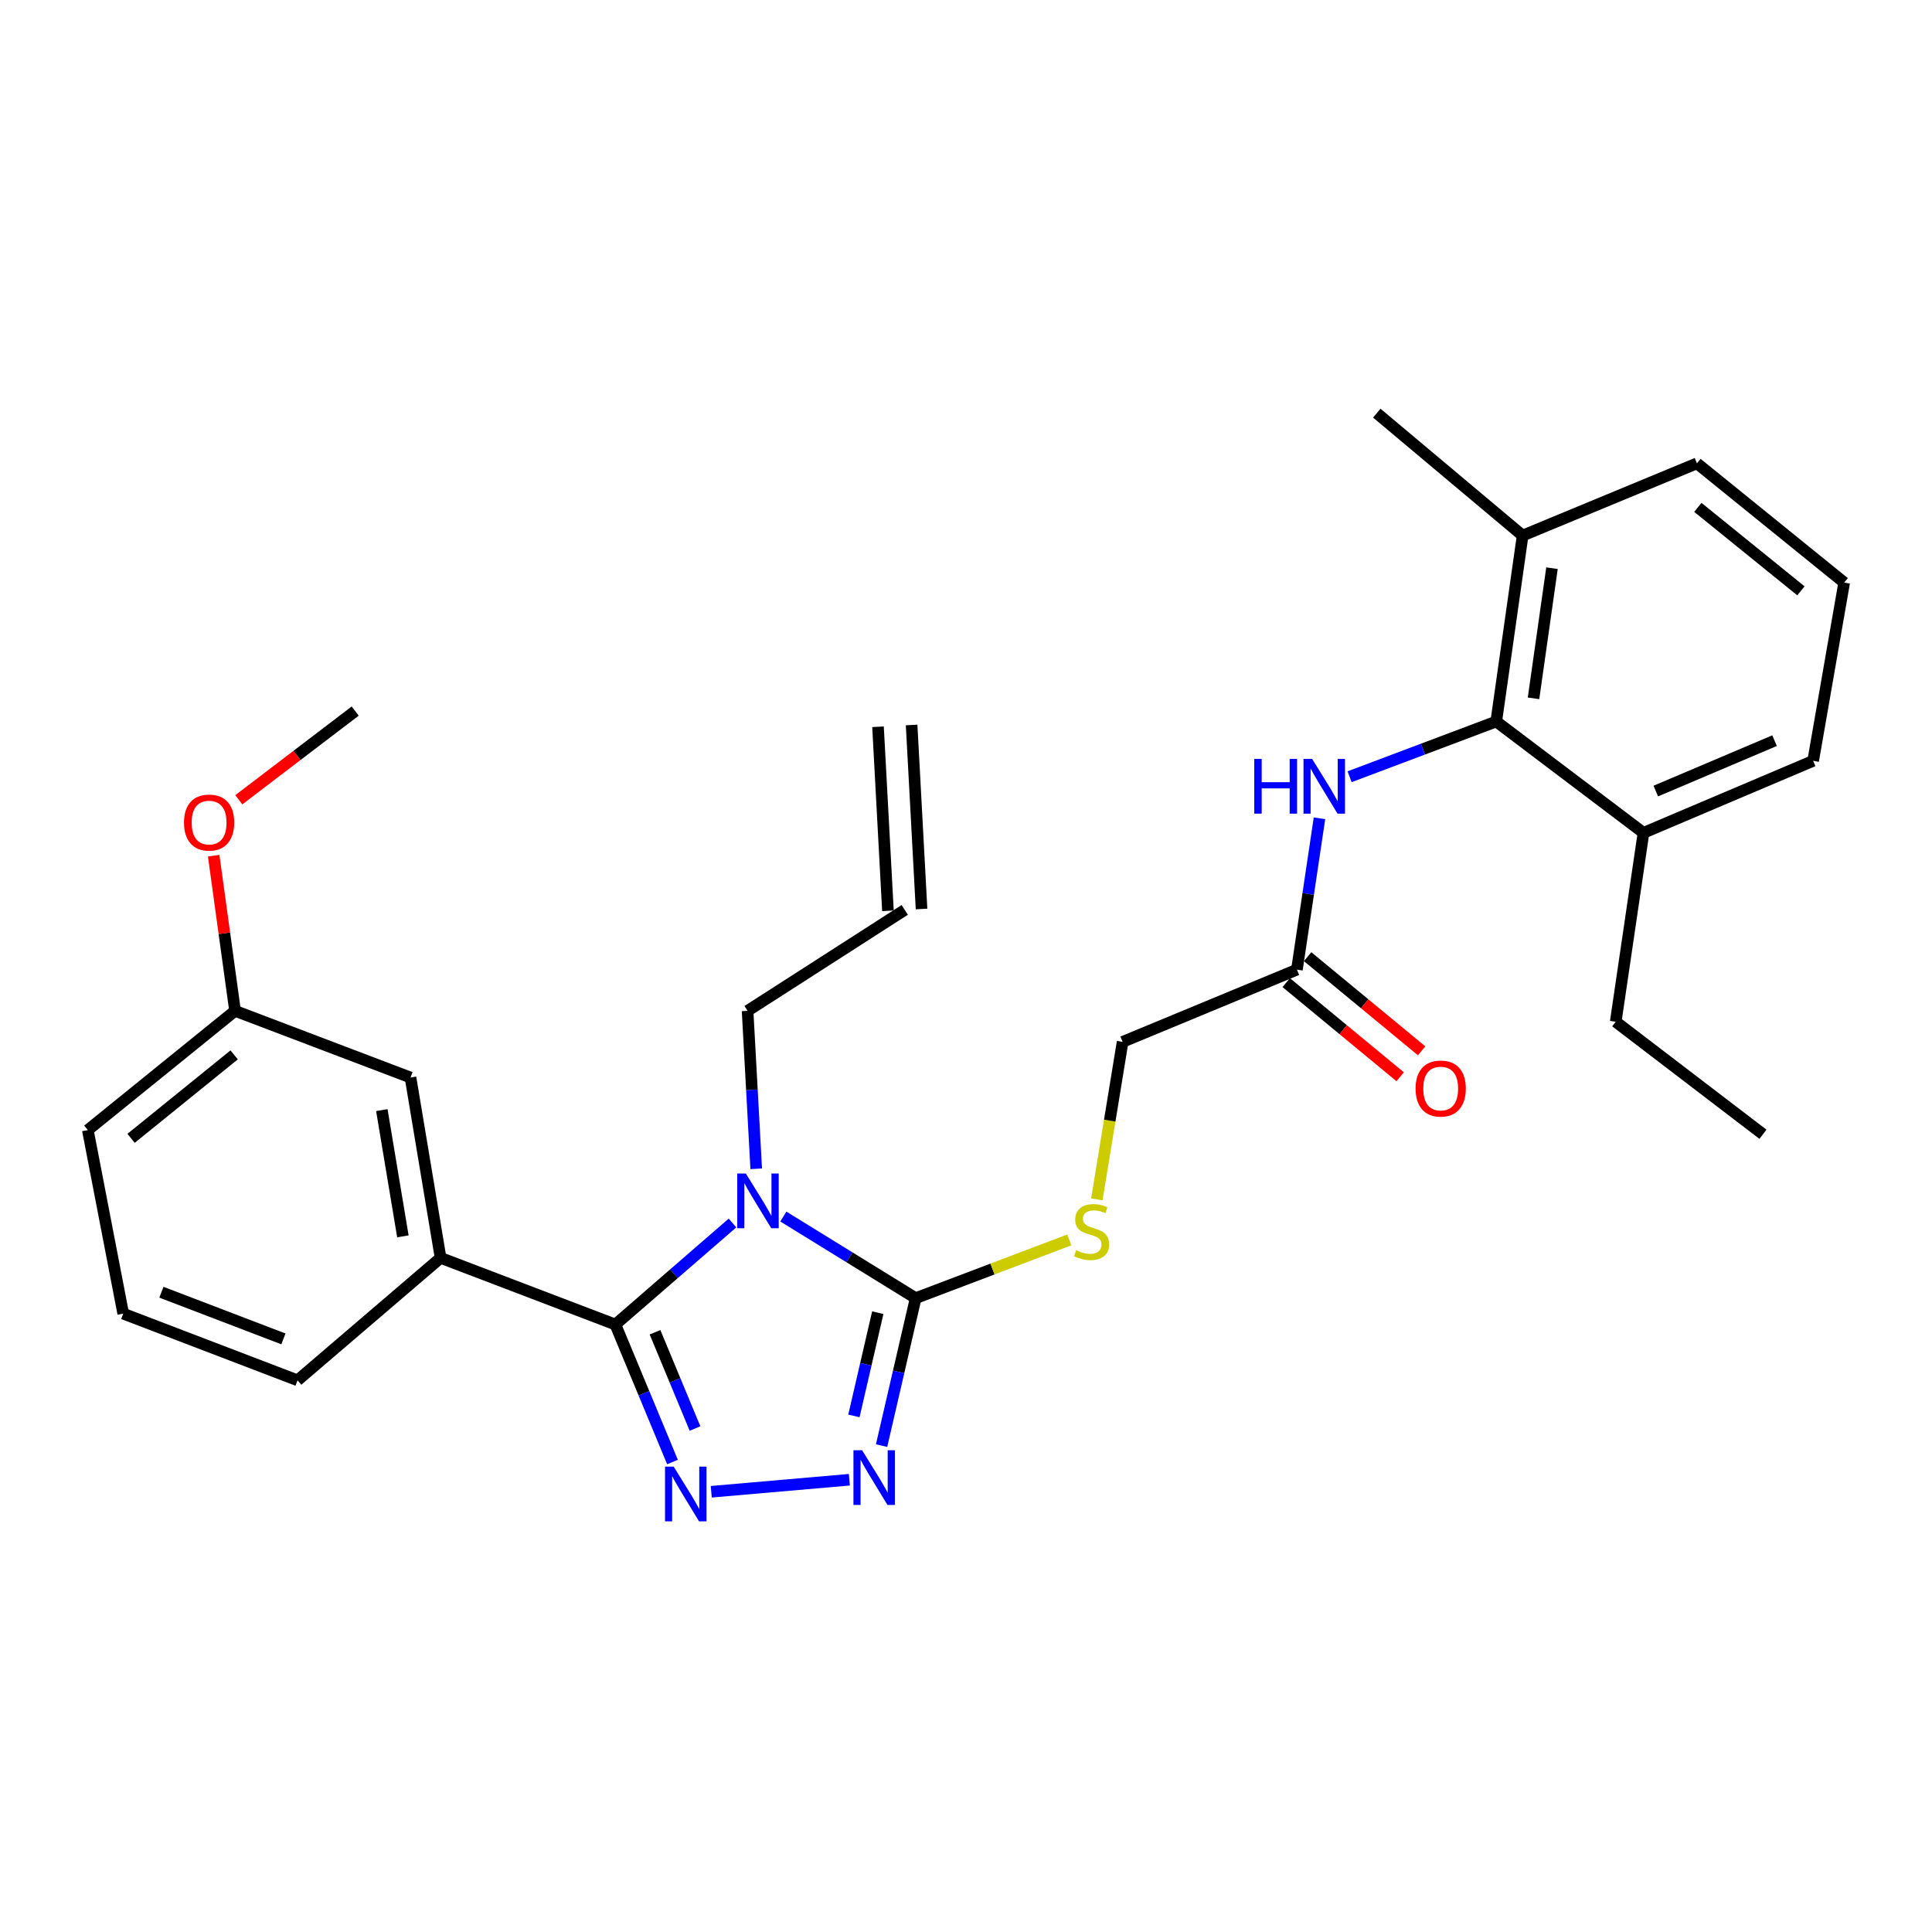 <?xml version='1.0' encoding='iso-8859-1'?>
<svg version='1.1' baseProfile='full'
              xmlns='http://www.w3.org/2000/svg'
                      xmlns:rdkit='http://www.rdkit.org/xml'
                      xmlns:xlink='http://www.w3.org/1999/xlink'
                  xml:space='preserve'
width='1000px' height='1000px' viewBox='0 0 1000 1000'>
<!-- END OF HEADER -->
<rect style='opacity:1.0;fill:#FFFFFF;stroke:none' width='1000' height='1000' x='0' y='0'> </rect>
<path class='bond-0' d='M 379.144,633.016 L 348.831,659.299' style='fill:none;fill-rule:evenodd;stroke:#0000FF;stroke-width:6px;stroke-linecap:butt;stroke-linejoin:miter;stroke-opacity:1' />
<path class='bond-0' d='M 348.831,659.299 L 318.519,685.582' style='fill:none;fill-rule:evenodd;stroke:#000000;stroke-width:6px;stroke-linecap:butt;stroke-linejoin:miter;stroke-opacity:1' />
<path class='bond-2' d='M 405.464,629.687 L 439.708,650.803' style='fill:none;fill-rule:evenodd;stroke:#0000FF;stroke-width:6px;stroke-linecap:butt;stroke-linejoin:miter;stroke-opacity:1' />
<path class='bond-2' d='M 439.708,650.803 L 473.952,671.92' style='fill:none;fill-rule:evenodd;stroke:#000000;stroke-width:6px;stroke-linecap:butt;stroke-linejoin:miter;stroke-opacity:1' />
<path class='bond-12' d='M 391.417,604.963 L 389.182,564.087' style='fill:none;fill-rule:evenodd;stroke:#0000FF;stroke-width:6px;stroke-linecap:butt;stroke-linejoin:miter;stroke-opacity:1' />
<path class='bond-12' d='M 389.182,564.087 L 386.947,523.211' style='fill:none;fill-rule:evenodd;stroke:#000000;stroke-width:6px;stroke-linecap:butt;stroke-linejoin:miter;stroke-opacity:1' />
<path class='bond-1' d='M 318.519,685.582 L 333.303,721.166' style='fill:none;fill-rule:evenodd;stroke:#000000;stroke-width:6px;stroke-linecap:butt;stroke-linejoin:miter;stroke-opacity:1' />
<path class='bond-1' d='M 333.303,721.166 L 348.088,756.75' style='fill:none;fill-rule:evenodd;stroke:#0000FF;stroke-width:6px;stroke-linecap:butt;stroke-linejoin:miter;stroke-opacity:1' />
<path class='bond-1' d='M 339.038,689.575 L 349.387,714.484' style='fill:none;fill-rule:evenodd;stroke:#000000;stroke-width:6px;stroke-linecap:butt;stroke-linejoin:miter;stroke-opacity:1' />
<path class='bond-1' d='M 349.387,714.484 L 359.736,739.393' style='fill:none;fill-rule:evenodd;stroke:#0000FF;stroke-width:6px;stroke-linecap:butt;stroke-linejoin:miter;stroke-opacity:1' />
<path class='bond-4' d='M 318.519,685.582 L 228.049,651.068' style='fill:none;fill-rule:evenodd;stroke:#000000;stroke-width:6px;stroke-linecap:butt;stroke-linejoin:miter;stroke-opacity:1' />
<path class='bond-29' d='M 368.145,772.136 L 439.625,765.909' style='fill:none;fill-rule:evenodd;stroke:#0000FF;stroke-width:6px;stroke-linecap:butt;stroke-linejoin:miter;stroke-opacity:1' />
<path class='bond-3' d='M 473.952,671.92 L 465.129,710.083' style='fill:none;fill-rule:evenodd;stroke:#000000;stroke-width:6px;stroke-linecap:butt;stroke-linejoin:miter;stroke-opacity:1' />
<path class='bond-3' d='M 465.129,710.083 L 456.306,748.246' style='fill:none;fill-rule:evenodd;stroke:#0000FF;stroke-width:6px;stroke-linecap:butt;stroke-linejoin:miter;stroke-opacity:1' />
<path class='bond-3' d='M 454.336,679.446 L 448.16,706.16' style='fill:none;fill-rule:evenodd;stroke:#000000;stroke-width:6px;stroke-linecap:butt;stroke-linejoin:miter;stroke-opacity:1' />
<path class='bond-3' d='M 448.16,706.16 L 441.984,732.874' style='fill:none;fill-rule:evenodd;stroke:#0000FF;stroke-width:6px;stroke-linecap:butt;stroke-linejoin:miter;stroke-opacity:1' />
<path class='bond-7' d='M 473.952,671.92 L 513.72,656.841' style='fill:none;fill-rule:evenodd;stroke:#000000;stroke-width:6px;stroke-linecap:butt;stroke-linejoin:miter;stroke-opacity:1' />
<path class='bond-7' d='M 513.72,656.841 L 553.488,641.762' style='fill:none;fill-rule:evenodd;stroke:#CCCC00;stroke-width:6px;stroke-linecap:butt;stroke-linejoin:miter;stroke-opacity:1' />
<path class='bond-9' d='M 228.049,651.068 L 212.48,557.725' style='fill:none;fill-rule:evenodd;stroke:#000000;stroke-width:6px;stroke-linecap:butt;stroke-linejoin:miter;stroke-opacity:1' />
<path class='bond-9' d='M 208.534,639.932 L 197.636,574.591' style='fill:none;fill-rule:evenodd;stroke:#000000;stroke-width:6px;stroke-linecap:butt;stroke-linejoin:miter;stroke-opacity:1' />
<path class='bond-18' d='M 228.049,651.068 L 154.009,714.455' style='fill:none;fill-rule:evenodd;stroke:#000000;stroke-width:6px;stroke-linecap:butt;stroke-linejoin:miter;stroke-opacity:1' />
<path class='bond-5' d='M 774.457,373.447 L 736.502,387.744' style='fill:none;fill-rule:evenodd;stroke:#000000;stroke-width:6px;stroke-linecap:butt;stroke-linejoin:miter;stroke-opacity:1' />
<path class='bond-5' d='M 736.502,387.744 L 698.548,402.042' style='fill:none;fill-rule:evenodd;stroke:#0000FF;stroke-width:6px;stroke-linecap:butt;stroke-linejoin:miter;stroke-opacity:1' />
<path class='bond-10' d='M 774.457,373.447 L 788.11,277.21' style='fill:none;fill-rule:evenodd;stroke:#000000;stroke-width:6px;stroke-linecap:butt;stroke-linejoin:miter;stroke-opacity:1' />
<path class='bond-10' d='M 793.749,361.458 L 803.306,294.092' style='fill:none;fill-rule:evenodd;stroke:#000000;stroke-width:6px;stroke-linecap:butt;stroke-linejoin:miter;stroke-opacity:1' />
<path class='bond-11' d='M 774.457,373.447 L 850.665,431.077' style='fill:none;fill-rule:evenodd;stroke:#000000;stroke-width:6px;stroke-linecap:butt;stroke-linejoin:miter;stroke-opacity:1' />
<path class='bond-6' d='M 682.961,423.542 L 677.122,462.714' style='fill:none;fill-rule:evenodd;stroke:#0000FF;stroke-width:6px;stroke-linecap:butt;stroke-linejoin:miter;stroke-opacity:1' />
<path class='bond-6' d='M 677.122,462.714 L 671.283,501.885' style='fill:none;fill-rule:evenodd;stroke:#000000;stroke-width:6px;stroke-linecap:butt;stroke-linejoin:miter;stroke-opacity:1' />
<path class='bond-14' d='M 567.721,620.79 L 574.393,580.032' style='fill:none;fill-rule:evenodd;stroke:#CCCC00;stroke-width:6px;stroke-linecap:butt;stroke-linejoin:miter;stroke-opacity:1' />
<path class='bond-14' d='M 574.393,580.032 L 581.065,539.273' style='fill:none;fill-rule:evenodd;stroke:#000000;stroke-width:6px;stroke-linecap:butt;stroke-linejoin:miter;stroke-opacity:1' />
<path class='bond-8' d='M 671.283,501.885 L 581.065,539.273' style='fill:none;fill-rule:evenodd;stroke:#000000;stroke-width:6px;stroke-linecap:butt;stroke-linejoin:miter;stroke-opacity:1' />
<path class='bond-13' d='M 665.738,508.599 L 695.24,532.965' style='fill:none;fill-rule:evenodd;stroke:#000000;stroke-width:6px;stroke-linecap:butt;stroke-linejoin:miter;stroke-opacity:1' />
<path class='bond-13' d='M 695.24,532.965 L 724.742,557.331' style='fill:none;fill-rule:evenodd;stroke:#FF0000;stroke-width:6px;stroke-linecap:butt;stroke-linejoin:miter;stroke-opacity:1' />
<path class='bond-13' d='M 676.828,495.171 L 706.331,519.536' style='fill:none;fill-rule:evenodd;stroke:#000000;stroke-width:6px;stroke-linecap:butt;stroke-linejoin:miter;stroke-opacity:1' />
<path class='bond-13' d='M 706.331,519.536 L 735.833,543.902' style='fill:none;fill-rule:evenodd;stroke:#FF0000;stroke-width:6px;stroke-linecap:butt;stroke-linejoin:miter;stroke-opacity:1' />
<path class='bond-17' d='M 212.48,557.725 L 121.662,523.211' style='fill:none;fill-rule:evenodd;stroke:#000000;stroke-width:6px;stroke-linecap:butt;stroke-linejoin:miter;stroke-opacity:1' />
<path class='bond-22' d='M 788.11,277.21 L 878.338,239.822' style='fill:none;fill-rule:evenodd;stroke:#000000;stroke-width:6px;stroke-linecap:butt;stroke-linejoin:miter;stroke-opacity:1' />
<path class='bond-25' d='M 788.11,277.21 L 712.628,213.843' style='fill:none;fill-rule:evenodd;stroke:#000000;stroke-width:6px;stroke-linecap:butt;stroke-linejoin:miter;stroke-opacity:1' />
<path class='bond-23' d='M 850.665,431.077 L 938.483,393.805' style='fill:none;fill-rule:evenodd;stroke:#000000;stroke-width:6px;stroke-linecap:butt;stroke-linejoin:miter;stroke-opacity:1' />
<path class='bond-23' d='M 857.033,409.453 L 918.506,383.363' style='fill:none;fill-rule:evenodd;stroke:#000000;stroke-width:6px;stroke-linecap:butt;stroke-linejoin:miter;stroke-opacity:1' />
<path class='bond-24' d='M 850.665,431.077 L 836.296,528.852' style='fill:none;fill-rule:evenodd;stroke:#000000;stroke-width:6px;stroke-linecap:butt;stroke-linejoin:miter;stroke-opacity:1' />
<path class='bond-15' d='M 386.947,523.211 L 468.292,470.961' style='fill:none;fill-rule:evenodd;stroke:#000000;stroke-width:6px;stroke-linecap:butt;stroke-linejoin:miter;stroke-opacity:1' />
<path class='bond-16' d='M 476.988,470.492 L 471.85,375.242' style='fill:none;fill-rule:evenodd;stroke:#000000;stroke-width:6px;stroke-linecap:butt;stroke-linejoin:miter;stroke-opacity:1' />
<path class='bond-16' d='M 459.596,471.43 L 454.458,376.18' style='fill:none;fill-rule:evenodd;stroke:#000000;stroke-width:6px;stroke-linecap:butt;stroke-linejoin:miter;stroke-opacity:1' />
<path class='bond-19' d='M 121.662,523.211 L 116.133,483.055' style='fill:none;fill-rule:evenodd;stroke:#000000;stroke-width:6px;stroke-linecap:butt;stroke-linejoin:miter;stroke-opacity:1' />
<path class='bond-19' d='M 116.133,483.055 L 110.603,442.899' style='fill:none;fill-rule:evenodd;stroke:#FF0000;stroke-width:6px;stroke-linecap:butt;stroke-linejoin:miter;stroke-opacity:1' />
<path class='bond-30' d='M 121.662,523.211 L 45.455,584.924' style='fill:none;fill-rule:evenodd;stroke:#000000;stroke-width:6px;stroke-linecap:butt;stroke-linejoin:miter;stroke-opacity:1' />
<path class='bond-30' d='M 121.192,546.003 L 67.847,589.202' style='fill:none;fill-rule:evenodd;stroke:#000000;stroke-width:6px;stroke-linecap:butt;stroke-linejoin:miter;stroke-opacity:1' />
<path class='bond-20' d='M 154.009,714.455 L 63.781,679.941' style='fill:none;fill-rule:evenodd;stroke:#000000;stroke-width:6px;stroke-linecap:butt;stroke-linejoin:miter;stroke-opacity:1' />
<path class='bond-20' d='M 146.697,693.011 L 83.537,668.851' style='fill:none;fill-rule:evenodd;stroke:#000000;stroke-width:6px;stroke-linecap:butt;stroke-linejoin:miter;stroke-opacity:1' />
<path class='bond-27' d='M 123.609,413.958 L 153.729,391.003' style='fill:none;fill-rule:evenodd;stroke:#FF0000;stroke-width:6px;stroke-linecap:butt;stroke-linejoin:miter;stroke-opacity:1' />
<path class='bond-27' d='M 153.729,391.003 L 183.849,368.048' style='fill:none;fill-rule:evenodd;stroke:#000000;stroke-width:6px;stroke-linecap:butt;stroke-linejoin:miter;stroke-opacity:1' />
<path class='bond-26' d='M 63.781,679.941 L 45.455,584.924' style='fill:none;fill-rule:evenodd;stroke:#000000;stroke-width:6px;stroke-linecap:butt;stroke-linejoin:miter;stroke-opacity:1' />
<path class='bond-21' d='M 954.545,301.545 L 938.483,393.805' style='fill:none;fill-rule:evenodd;stroke:#000000;stroke-width:6px;stroke-linecap:butt;stroke-linejoin:miter;stroke-opacity:1' />
<path class='bond-31' d='M 954.545,301.545 L 878.338,239.822' style='fill:none;fill-rule:evenodd;stroke:#000000;stroke-width:6px;stroke-linecap:butt;stroke-linejoin:miter;stroke-opacity:1' />
<path class='bond-31' d='M 932.152,305.821 L 878.807,262.615' style='fill:none;fill-rule:evenodd;stroke:#000000;stroke-width:6px;stroke-linecap:butt;stroke-linejoin:miter;stroke-opacity:1' />
<path class='bond-28' d='M 836.296,528.852 L 912.504,587.091' style='fill:none;fill-rule:evenodd;stroke:#000000;stroke-width:6px;stroke-linecap:butt;stroke-linejoin:miter;stroke-opacity:1' />
<path  class='atom-0' d='M 386.066 607.426
L 395.346 622.426
Q 396.266 623.906, 397.746 626.586
Q 399.226 629.266, 399.306 629.426
L 399.306 607.426
L 403.066 607.426
L 403.066 635.746
L 399.186 635.746
L 389.226 619.346
Q 388.066 617.426, 386.826 615.226
Q 385.626 613.026, 385.266 612.346
L 385.266 635.746
L 381.586 635.746
L 381.586 607.426
L 386.066 607.426
' fill='#0000FF'/>
<path  class='atom-2' d='M 348.698 759.125
L 357.978 774.125
Q 358.898 775.605, 360.378 778.285
Q 361.858 780.965, 361.938 781.125
L 361.938 759.125
L 365.698 759.125
L 365.698 787.445
L 361.818 787.445
L 351.858 771.045
Q 350.698 769.125, 349.458 766.925
Q 348.258 764.725, 347.898 764.045
L 347.898 787.445
L 344.218 787.445
L 344.218 759.125
L 348.698 759.125
' fill='#0000FF'/>
<path  class='atom-4' d='M 446.222 750.629
L 455.502 765.629
Q 456.422 767.109, 457.902 769.789
Q 459.382 772.469, 459.462 772.629
L 459.462 750.629
L 463.222 750.629
L 463.222 778.949
L 459.342 778.949
L 449.382 762.549
Q 448.222 760.629, 446.982 758.429
Q 445.782 756.229, 445.422 755.549
L 445.422 778.949
L 441.742 778.949
L 441.742 750.629
L 446.222 750.629
' fill='#0000FF'/>
<path  class='atom-7' d='M 649.209 392.824
L 653.049 392.824
L 653.049 404.864
L 667.529 404.864
L 667.529 392.824
L 671.369 392.824
L 671.369 421.144
L 667.529 421.144
L 667.529 408.064
L 653.049 408.064
L 653.049 421.144
L 649.209 421.144
L 649.209 392.824
' fill='#0000FF'/>
<path  class='atom-7' d='M 679.169 392.824
L 688.449 407.824
Q 689.369 409.304, 690.849 411.984
Q 692.329 414.664, 692.409 414.824
L 692.409 392.824
L 696.169 392.824
L 696.169 421.144
L 692.289 421.144
L 682.329 404.744
Q 681.169 402.824, 679.929 400.624
Q 678.729 398.424, 678.369 397.744
L 678.369 421.144
L 674.689 421.144
L 674.689 392.824
L 679.169 392.824
' fill='#0000FF'/>
<path  class='atom-8' d='M 557.003 647.116
Q 557.323 647.236, 558.643 647.796
Q 559.963 648.356, 561.403 648.716
Q 562.883 649.036, 564.323 649.036
Q 567.003 649.036, 568.563 647.756
Q 570.123 646.436, 570.123 644.156
Q 570.123 642.596, 569.323 641.636
Q 568.563 640.676, 567.363 640.156
Q 566.163 639.636, 564.163 639.036
Q 561.643 638.276, 560.123 637.556
Q 558.643 636.836, 557.563 635.316
Q 556.523 633.796, 556.523 631.236
Q 556.523 627.676, 558.923 625.476
Q 561.363 623.276, 566.163 623.276
Q 569.443 623.276, 573.163 624.836
L 572.243 627.916
Q 568.843 626.516, 566.283 626.516
Q 563.523 626.516, 562.003 627.676
Q 560.483 628.796, 560.523 630.756
Q 560.523 632.276, 561.283 633.196
Q 562.083 634.116, 563.203 634.636
Q 564.363 635.156, 566.283 635.756
Q 568.843 636.556, 570.363 637.356
Q 571.883 638.156, 572.963 639.796
Q 574.083 641.396, 574.083 644.156
Q 574.083 648.076, 571.443 650.196
Q 568.843 652.276, 564.483 652.276
Q 561.963 652.276, 560.043 651.716
Q 558.163 651.196, 555.923 650.276
L 557.003 647.116
' fill='#CCCC00'/>
<path  class='atom-14' d='M 732.701 563.426
Q 732.701 556.626, 736.061 552.826
Q 739.421 549.026, 745.701 549.026
Q 751.981 549.026, 755.341 552.826
Q 758.701 556.626, 758.701 563.426
Q 758.701 570.306, 755.301 574.226
Q 751.901 578.106, 745.701 578.106
Q 739.461 578.106, 736.061 574.226
Q 732.701 570.346, 732.701 563.426
M 745.701 574.906
Q 750.021 574.906, 752.341 572.026
Q 754.701 569.106, 754.701 563.426
Q 754.701 557.866, 752.341 555.066
Q 750.021 552.226, 745.701 552.226
Q 741.381 552.226, 739.021 555.026
Q 736.701 557.826, 736.701 563.426
Q 736.701 569.146, 739.021 572.026
Q 741.381 574.906, 745.701 574.906
' fill='#FF0000'/>
<path  class='atom-20' d='M 95.232 425.757
Q 95.232 418.957, 98.592 415.157
Q 101.952 411.357, 108.232 411.357
Q 114.512 411.357, 117.872 415.157
Q 121.232 418.957, 121.232 425.757
Q 121.232 432.637, 117.832 436.557
Q 114.432 440.437, 108.232 440.437
Q 101.992 440.437, 98.592 436.557
Q 95.232 432.677, 95.232 425.757
M 108.232 437.237
Q 112.552 437.237, 114.872 434.357
Q 117.232 431.437, 117.232 425.757
Q 117.232 420.197, 114.872 417.397
Q 112.552 414.557, 108.232 414.557
Q 103.912 414.557, 101.552 417.357
Q 99.232 420.157, 99.232 425.757
Q 99.232 431.477, 101.552 434.357
Q 103.912 437.237, 108.232 437.237
' fill='#FF0000'/>
</svg>

